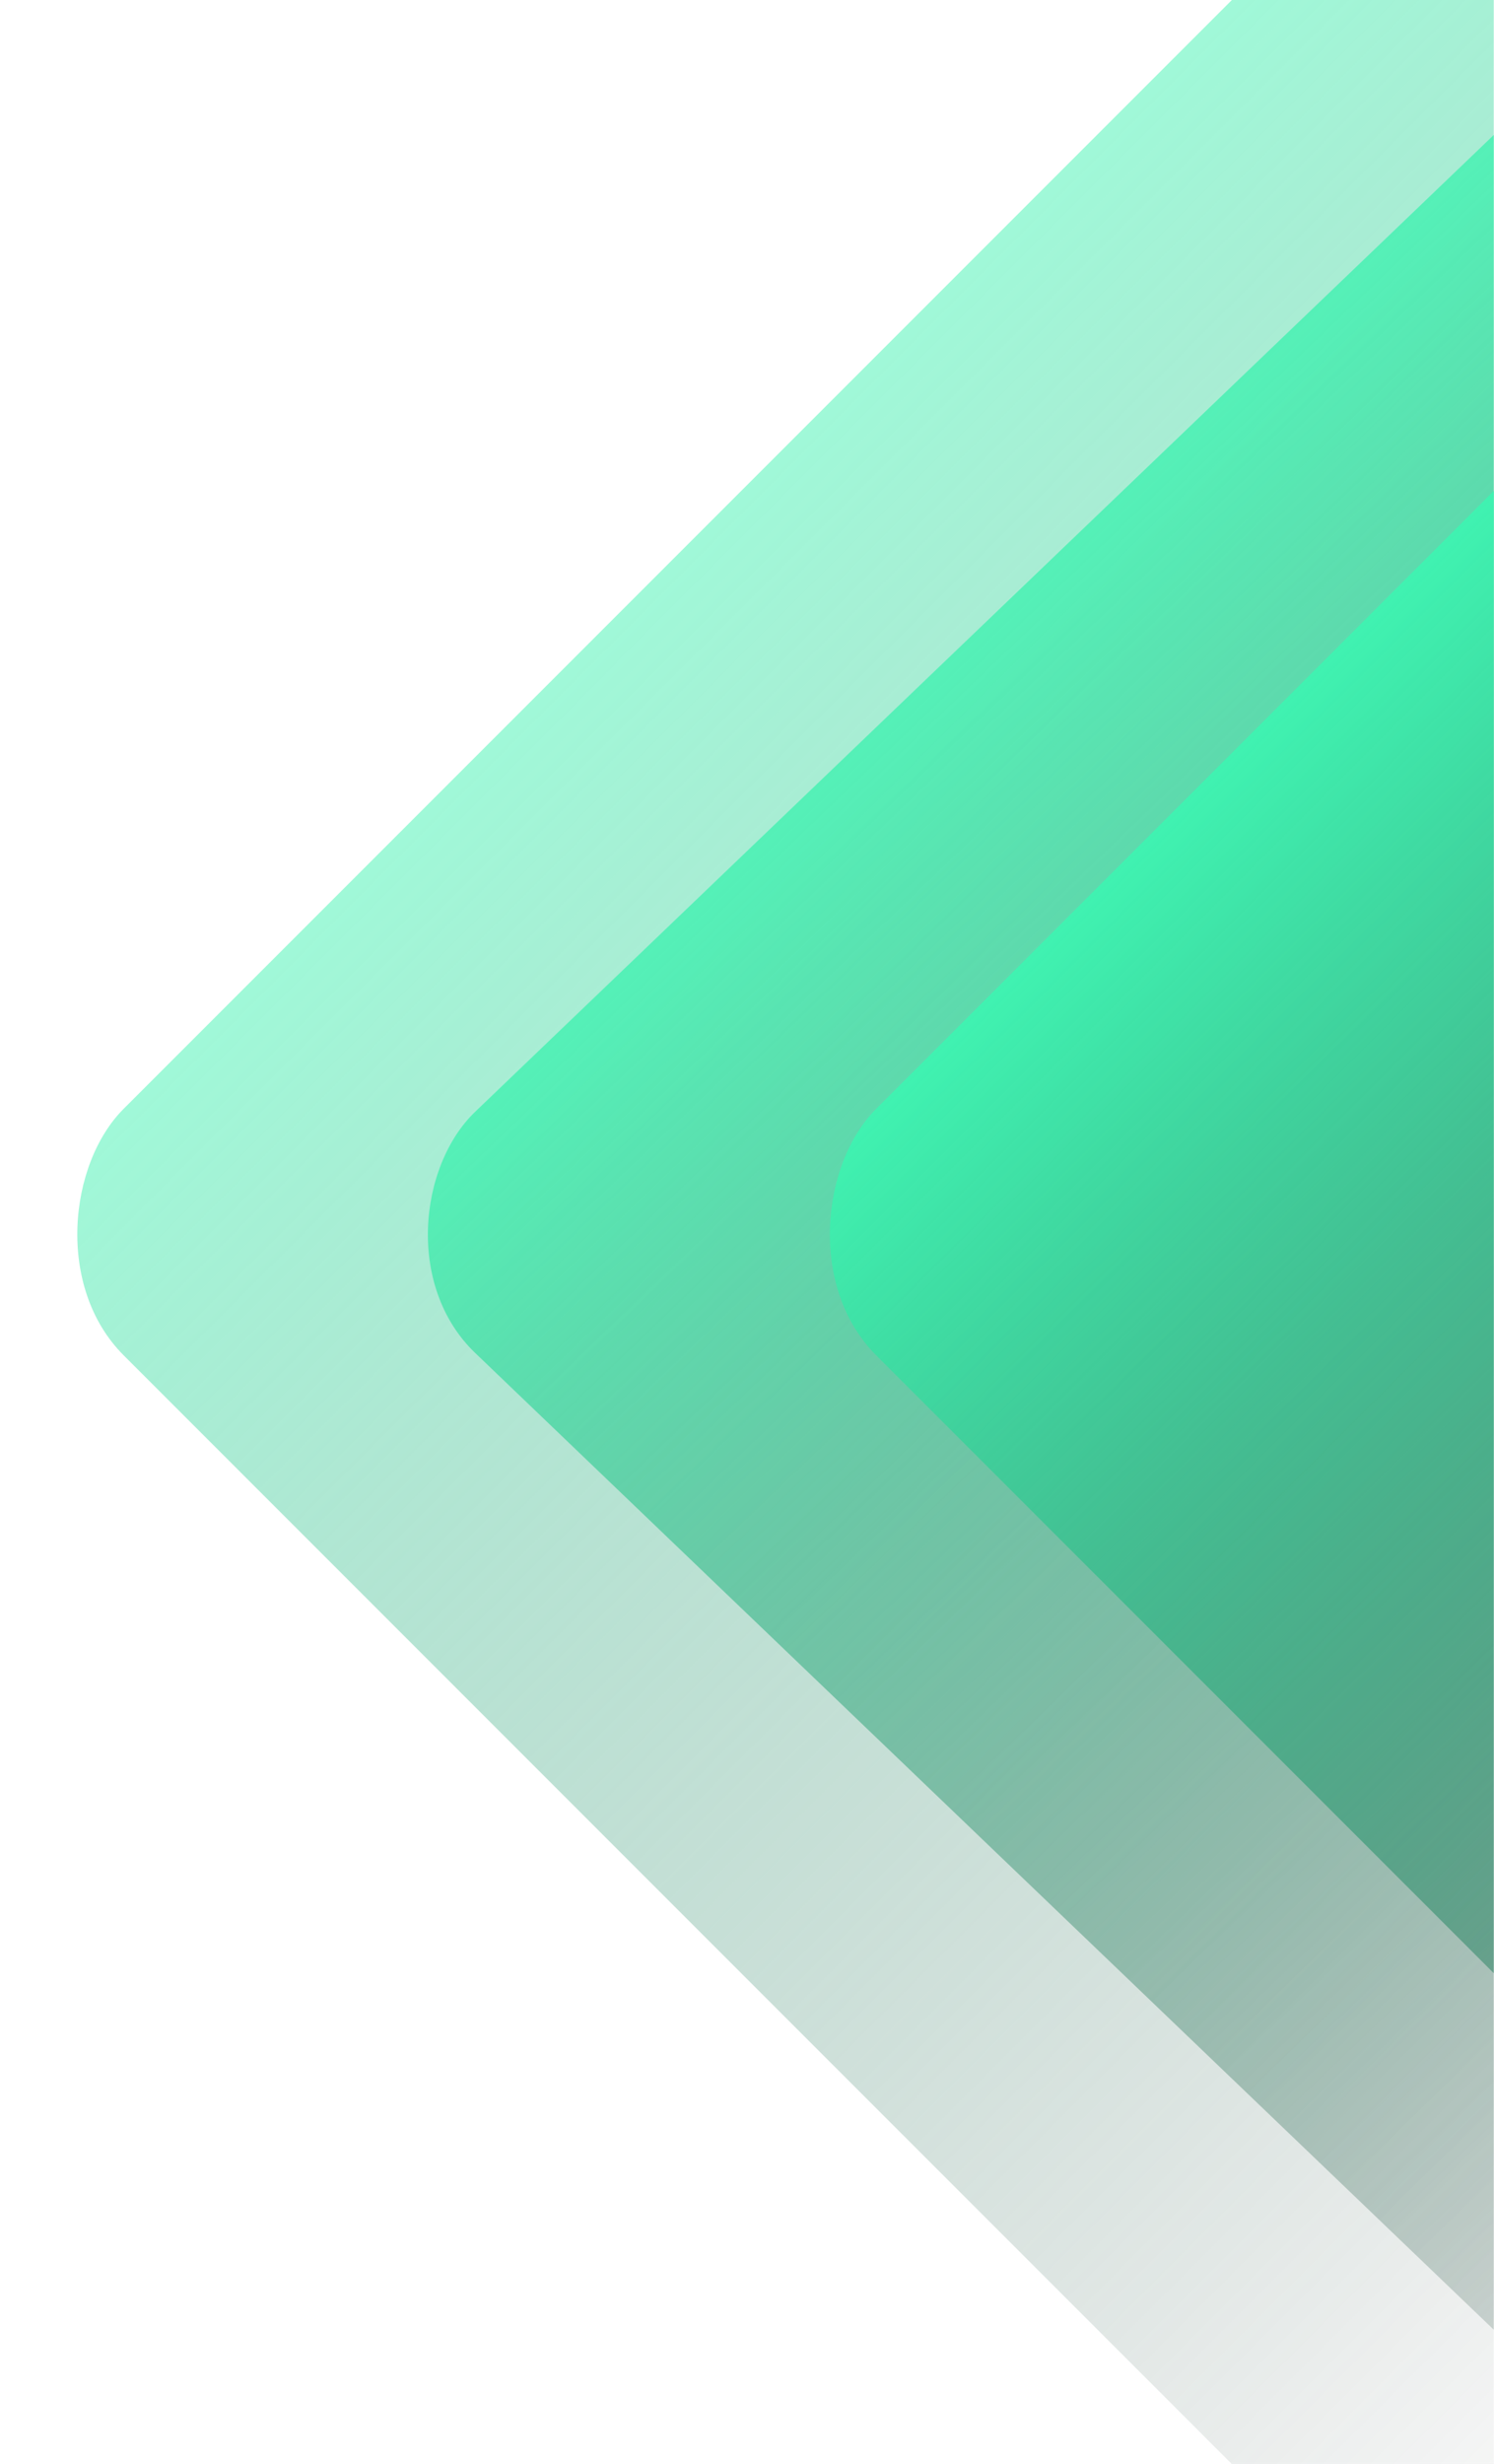 <?xml version="1.0" encoding="UTF-8"?> <svg xmlns="http://www.w3.org/2000/svg" width="364" height="600" viewBox="0 0 364 600" fill="none"><g clip-path="url(#clip0_93_6370)"><rect opacity="0.5" width="514.719" height="514.719" rx="42.435" transform="matrix(0.707 0.707 -0.707 0.707 364.02 -63.883)" fill="url(#paint0_linear_93_6370)"></rect><rect opacity="0.8" width="504.259" height="504.259" rx="42.435" transform="matrix(0.722 0.692 -0.722 0.692 449.207 -48.852)" fill="url(#paint1_linear_93_6370)"></rect><rect width="514.719" height="514.719" rx="42.435" transform="matrix(0.707 0.707 -0.707 0.707 547.37 -63.883)" fill="url(#paint2_linear_93_6370)"></rect></g><defs><linearGradient id="paint0_linear_93_6370" x1="514.719" y1="257.36" x2="-0" y2="257.485" gradientUnits="userSpaceOnUse"><stop stop-color="#0C0D0E" stop-opacity="0"></stop><stop offset="1" stop-color="#40F2B1"></stop></linearGradient><linearGradient id="paint1_linear_93_6370" x1="504.259" y1="252.13" x2="-0" y2="252.252" gradientUnits="userSpaceOnUse"><stop stop-color="#0C0D0E" stop-opacity="0"></stop><stop offset="1" stop-color="#40F2B1"></stop></linearGradient><linearGradient id="paint2_linear_93_6370" x1="514.719" y1="257.36" x2="-0" y2="257.485" gradientUnits="userSpaceOnUse"><stop stop-color="#0C0D0E" stop-opacity="0"></stop><stop offset="1" stop-color="#40F2B1"></stop></linearGradient><clipPath id="clip0_93_6370"><rect width="363.883" height="600" fill="white" transform="translate(0.058)"></rect></clipPath></defs></svg> 